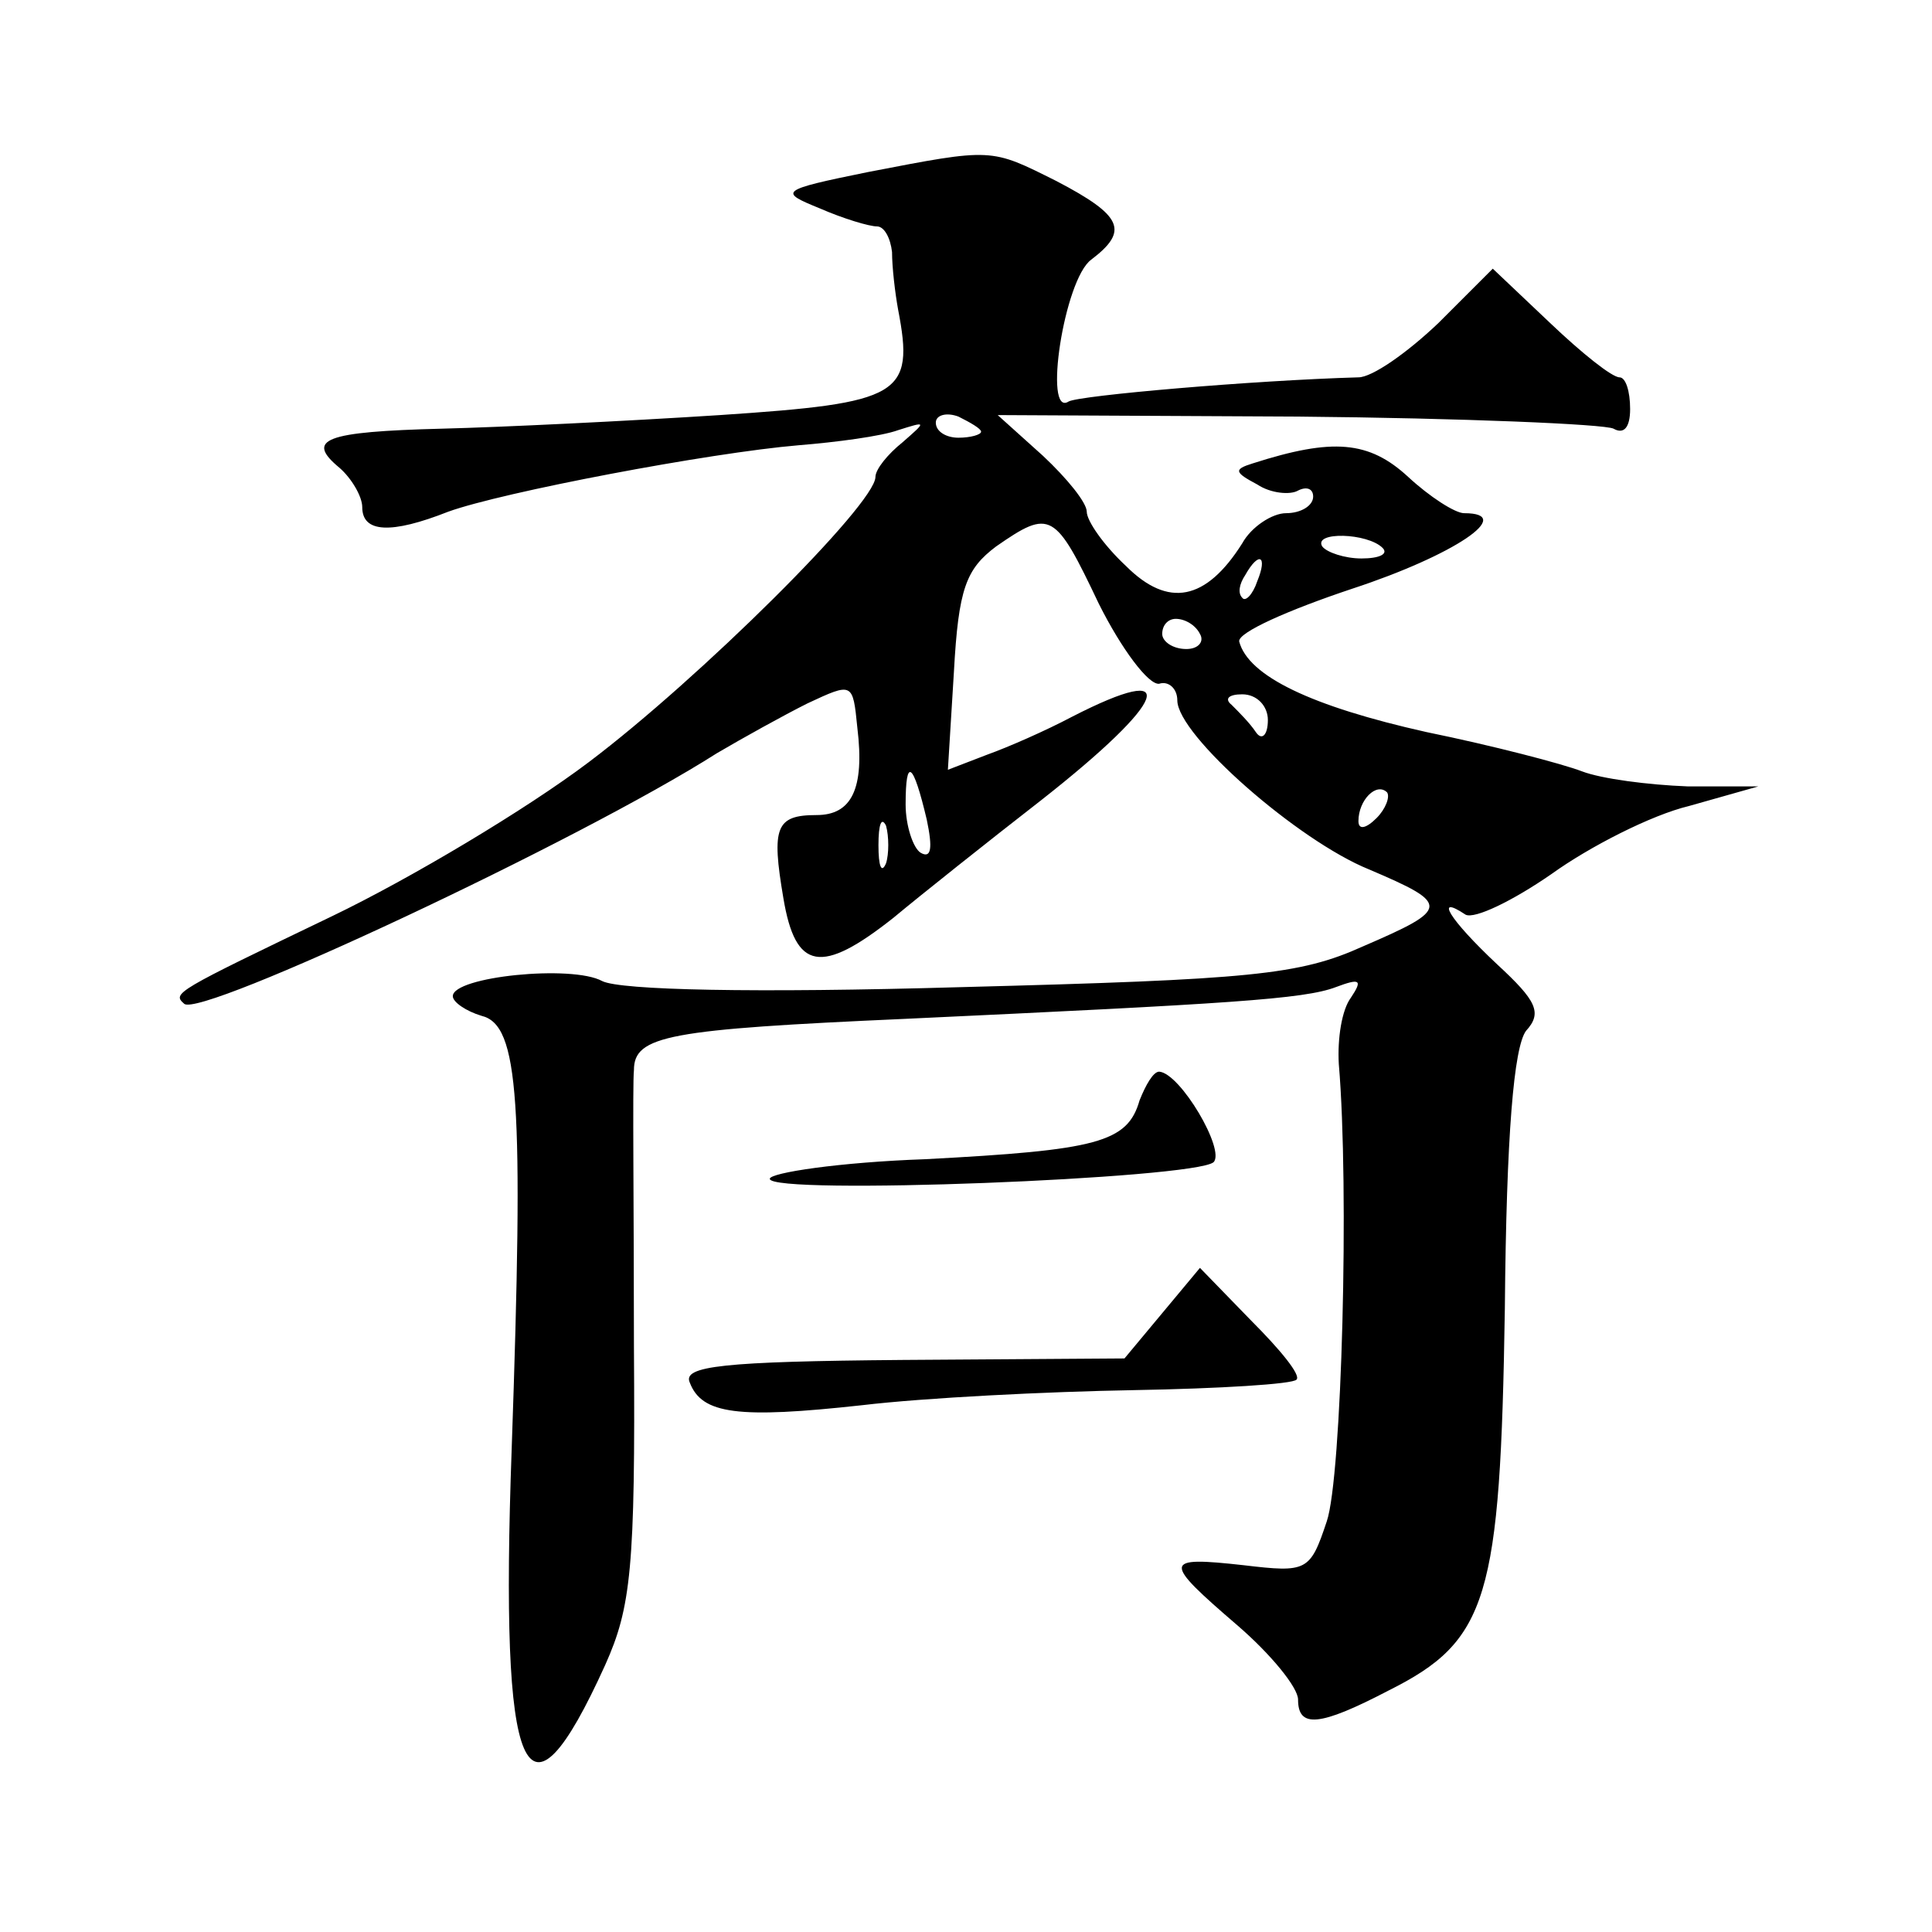 <?xml version="1.0" standalone="no"?>
<!DOCTYPE svg PUBLIC "-//W3C//DTD SVG 20010904//EN"
 "http://www.w3.org/TR/2001/REC-SVG-20010904/DTD/svg10.dtd">
<svg version="1.0" xmlns="http://www.w3.org/2000/svg"
 width="128pt" height="128pt" viewBox="0 0 128 128"
 preserveAspectRatio="xMidYMid meet">
<g transform="translate(0,128) scale(0.1,-0.1)"
fill="#0" stroke="none">
<path d="M575 1166 c-59 -12 -59 -13 -32 -24 16 -7 33 -12 38 -12 5 0 9 -8 10 -17
0 -10 2 -27 4 -38 11 -57 2 -62 -118 -70 -62 -4 -144 -8 -184 -9 -78 -2 -91 -7
-68 -26 8 -7 15 -19 15 -26 0 -17 19 -18 57 -3 36 13 173 39 232 44 25 2 55 6 66
10 19 6 19 6 3 -8 -10 -8 -18 -18 -18 -23 0 -18 -117 -134 -190 -189 -41 -31 -118
-77 -170 -102 -104 -50 -106 -51 -98 -58 10 -10 262 108 353 166 17 10 44 25 60
33 30 14 30 14 33 -16 5 -41 -4 -58 -27 -58 -27 0 -30 -8 -22 -55 8 -48 25 -51
73 -13 18 15 62 50 98 78 84 66 94 93 20 55 -17 -9 -42 -20 -56 -25 l-26 -10 4
65 c3 55 8 68 28 83 36 25 39 23 68 -38 15 -30 33 -54 40 -53 6 2 12 -3 12 -11
0 -23 80 -93 127 -112 54 -23 54 -26 -4 -51 -42 -19 -74 -22 -266 -27 -138 -4 -226
-2 -238 4 -20 11 -99 3 -99 -10 0 -4 9 -10 19 -13 25 -6 28 -56 20 -287 -8 -221
9 -260 62 -143 17 38 20 64 19 211 0 92 -1 174 0 183 0 23 23 27 180 34 214 10
264 13 285 21 16 6 18 5 10 -7 -6 -8 -9 -27 -8 -44 7 -82 2 -274 -8 -303 -11 -33
-13 -34 -55 -29 -54 6 -54 3 -4 -40 22 -19 40 -41 40 -49 0 -19 14 -18 60 6 66
33 74 61 77 253 1 116 6 173 14 184 11 12 7 20 -19 44 -32 30 -42 47 -21 33 6 -3
31 9 57 27 25 18 66 39 91 45 l46 13 -47 0 c-26 1 -57 5 -70 10 -13 5 -59 17 -103
26 -76 17 -118 37 -124 60 -1 6 33 21 75 35 67 22 109 50 74 50 -6 0 -23 11 -37
24 -26 24 -50 26 -103 9 -13 -4 -12 -6 3 -14 9 -6 22 -7 27 -4 6 3 10 1 10 -4 0
-6 -8 -11 -18 -11 -9 0 -23 -9 -29 -20 -24 -38 -49 -43 -77 -15 -15 14 -26 30 -26
36 0 6 -13 22 -29 37 l-30 27 199 -1 c109 -1 203 -5 209 -8 7 -4 11 1 11 13 0 12
-3 21 -7 21 -5 0 -25 16 -46 36 l-38 36 -36 -36 c-21 -20 -44 -36 -53 -36 -70 -2
-185 -12 -192 -16 -17 -11 -3 81 15 94 25 19 21 29 -23 52 -44 22 -42 22 -125 6z
m75 -172 c0 -2 -7 -4 -15 -4 -8 0 -15 4 -15 10 0 5 7 7 15 4 8 -4 15 -8 15 -10z
m266 -77 c4 -4 -2 -7 -14 -7 -11 0 -23 4 -26 8 -6 10 30 9 40 -1z m-83 -22 c-3
-9 -8 -14 -10 -11 -3 3 -2 9 2 15 9 16 15 13 8 -4z m-38 -35 c3 -5 -1 -10 -9 -10
-9 0 -16 5 -16 10 0 6 4 10 9 10 6 0 13 -4 16 -10z m45 -57 c0 -10 -4 -14 -8 -8
-4 6 -11 13 -16 18 -5 4 -2 7 7 7 10 0 17 -8 17 -17z m-226 -66 c4 -19 3 -26 -4
-22 -5 3 -10 18 -10 32 0 32 5 28 14 -10z m298 1 c-7 -7 -12 -8 -12 -2 0 14 12
26 19 19 2 -3 -1 -11 -7 -17z m-325 -30 c-3 -7 -5 -2 -5 12 0 14 2 19 5 13 2 -7
2 -19 0 -25z M755 551 c-8 -28 -28 -33 -142 -39 -57 -2 -103 -9 -103 -13 0 -11
281 0 294 11 8 8 -22 59 -36 60 -4 0 -9 -9 -13 -19z M770 410 l-25 -30 -147 -1
c-119 -1 -146 -4 -141 -15 8 -21 32 -24 114 -15 42 5 123 9 180 10 57 1 106 4 108
7 3 3 -11 20 -30 39 l-34 35 -25 -30z"/>
</g>
</svg>
